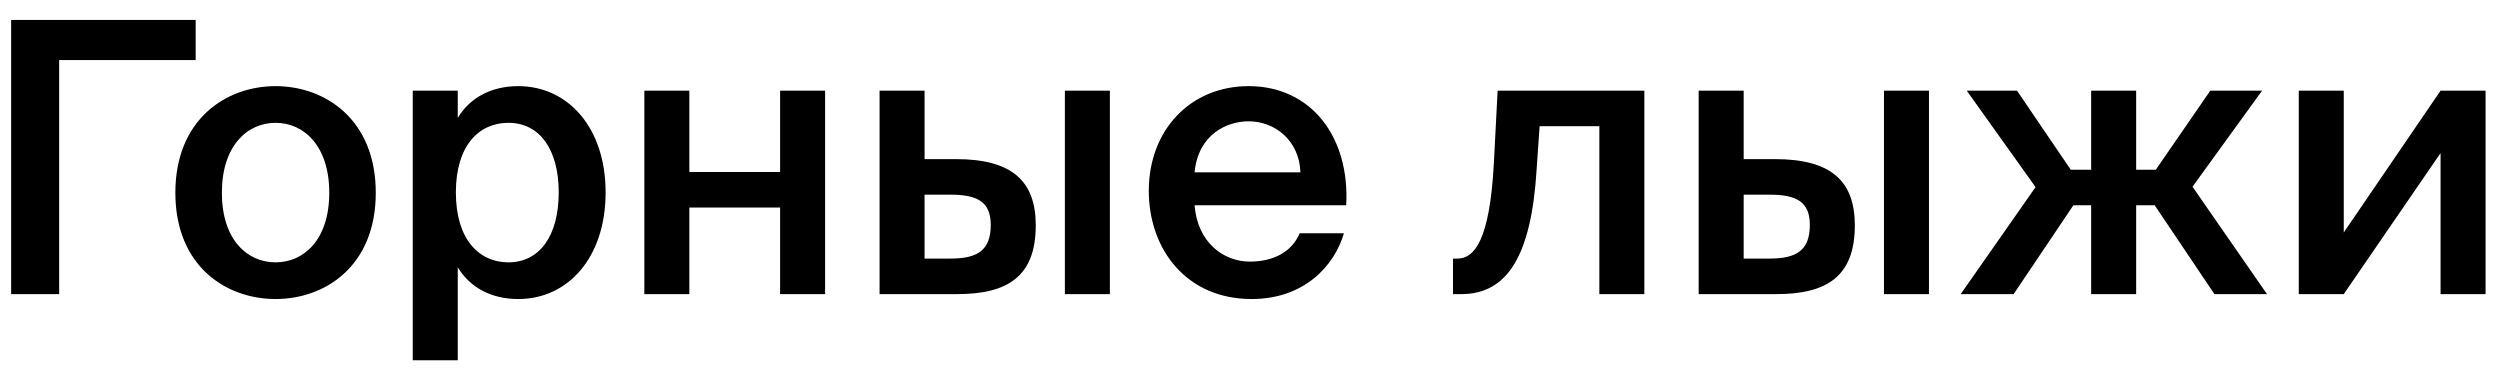 <?xml version="1.0" encoding="UTF-8"?>
<svg xmlns="http://www.w3.org/2000/svg" width="119" height="18" viewBox="0 0 119 18" fill="none">
  <path d="M9.314 2.858H2.816V14H0.53V0.95H9.314V2.858ZM17.887 9.176C17.887 12.668 15.475 14.234 13.117 14.234C10.759 14.234 8.347 12.668 8.347 9.176C8.347 5.684 10.759 4.1 13.117 4.1C15.475 4.1 17.887 5.684 17.887 9.176ZM13.117 12.488C14.467 12.488 15.673 11.408 15.673 9.176C15.673 6.944 14.467 5.846 13.117 5.846C11.767 5.846 10.561 6.944 10.561 9.176C10.561 11.408 11.767 12.488 13.117 12.488ZM21.789 4.316V5.612C22.365 4.658 23.373 4.1 24.669 4.1C27.027 4.1 28.827 6.062 28.827 9.158C28.827 12.272 27.027 14.234 24.669 14.234C23.373 14.234 22.365 13.676 21.789 12.722V17.15H19.647V4.316H21.789ZM24.201 12.488C25.695 12.488 26.595 11.21 26.595 9.158C26.595 7.124 25.695 5.846 24.201 5.846C22.797 5.846 21.699 6.926 21.699 9.158C21.699 11.39 22.797 12.488 24.201 12.488ZM37.133 14V9.878H32.813V14H30.671V4.316H32.813V8.186H37.133V4.316H39.275V14H37.133ZM41.868 14V4.316H44.01V7.574H45.504C48.15 7.574 49.302 8.6 49.302 10.724C49.302 13.172 47.952 14 45.558 14H41.868ZM50.688 14V4.316H52.83V14H50.688ZM44.01 12.308H45.252C46.53 12.308 47.16 11.912 47.16 10.706C47.16 9.608 46.53 9.266 45.234 9.266H44.01V12.308ZM56.861 9.77C57.005 11.57 58.265 12.452 59.489 12.452C60.605 12.452 61.487 12.002 61.865 11.102H63.971C63.521 12.65 62.081 14.234 59.579 14.234C56.465 14.234 54.683 11.858 54.683 9.086C54.683 6.17 56.681 4.1 59.435 4.1C62.405 4.1 64.259 6.512 64.079 9.77H56.861ZM56.861 8.204H61.901C61.847 6.692 60.695 5.774 59.435 5.774C58.427 5.774 57.041 6.368 56.861 8.204ZM76.129 14V6.008H73.285L73.141 8.096C72.889 12.128 71.773 14 69.559 14H69.163V12.308H69.379C70.171 12.308 70.909 11.462 71.107 7.79L71.287 4.316H78.271V14H76.129ZM80.856 14V4.316H82.999V7.574H84.493C87.138 7.574 88.29 8.6 88.29 10.724C88.29 13.172 86.941 14 84.546 14H80.856ZM89.677 14V4.316H91.819V14H89.677ZM82.999 12.308H84.24C85.519 12.308 86.148 11.912 86.148 10.706C86.148 9.608 85.519 9.266 84.222 9.266H82.999V12.308ZM99.539 9.77H98.693L95.849 14H93.329L96.893 8.906L93.617 4.316H96.011L98.567 8.078H99.539V4.316H101.681V8.078H102.617L105.209 4.316H107.675L104.363 8.888L107.909 14H105.407L102.563 9.77H101.681V14H99.539V9.77ZM118.313 14H116.171V7.286L111.563 14H109.421V4.316H111.563V11.066L116.171 4.316H118.313V14Z" fill="black"></path>
</svg>
